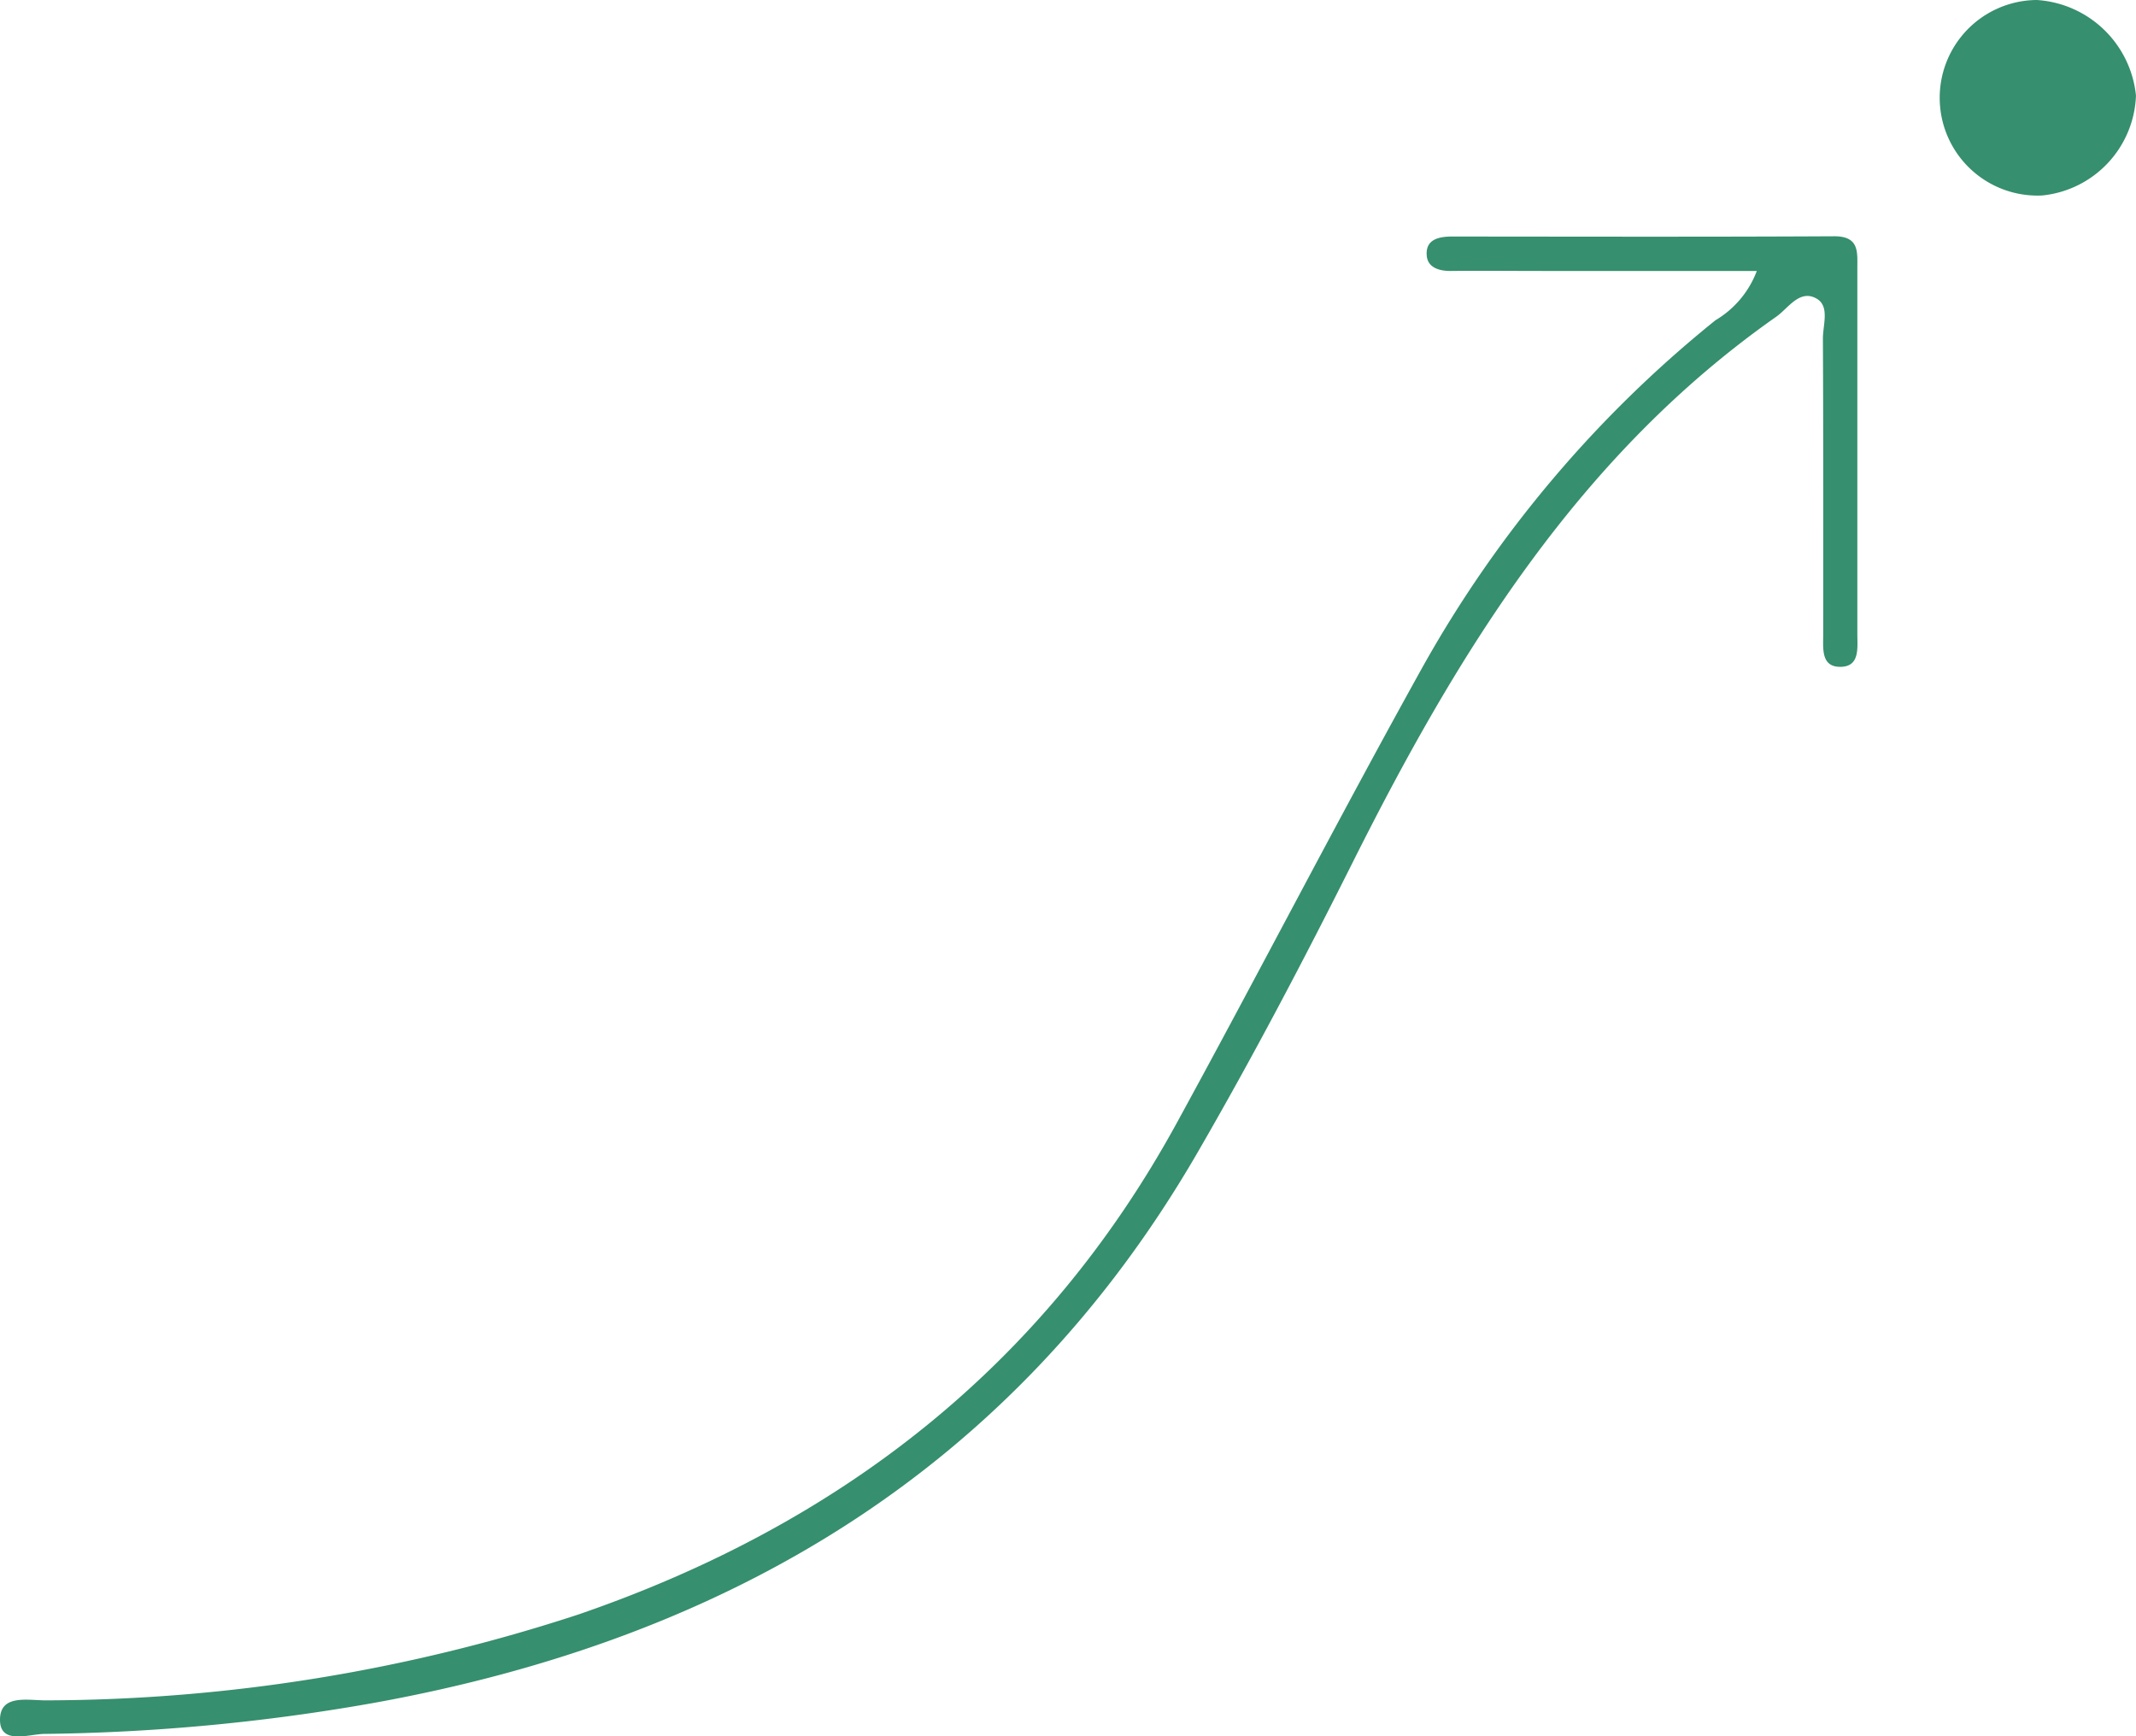 <svg xmlns="http://www.w3.org/2000/svg" width="131.39" height="106.82" viewBox="0 0 131.39 106.82"><g id="Group_113" data-name="Group 113" transform="translate(-1739.399 -2152.19)"><path id="Path_21" data-name="Path 21" d="M1847.464,2176.277h-13.179c-1.875,0-3.75-.021-5.623,0-.736.01-1.436-.21-1.5-.932-.091-1,.718-1.187,1.563-1.186,7.83.005,15.659.026,23.488-.016,1.557-.008,1.436.956,1.435,1.967q0,11.247,0,22.492c0,.861.169,2.017-1.04,2.028s-1.059-1.143-1.059-2.007c0-6.064.011-12.128-.019-18.192,0-.839.429-1.987-.388-2.453-1.052-.6-1.742.6-2.495,1.123-12.1,8.494-19.546,20.6-26.009,33.494-3.04,6.067-6.2,12.089-9.6,17.957-11.31,19.5-28.82,29.848-50.565,33.8a123.809,123.809,0,0,1-20.344,1.921c-.96.013-2.7.675-2.729-.828-.031-1.669,1.766-1.215,2.9-1.236a105.649,105.649,0,0,0,32.7-5.29c16.018-5.511,28.578-15.233,36.778-30.216,5.1-9.324,9.969-18.78,15.133-28.07a73.241,73.241,0,0,1,18.011-21.325A5.961,5.961,0,0,0,1847.464,2176.277Z" transform="translate(0 -7.418)" fill="#368f6e"></path><path id="Path_22" data-name="Path 22" d="M1931.659,2158.07a6.413,6.413,0,0,1-5.77,6.145,6.016,6.016,0,1,1-.332-12.025A6.549,6.549,0,0,1,1931.659,2158.07Z" transform="translate(-60.872)" fill="#368f6e"></path></g></svg>